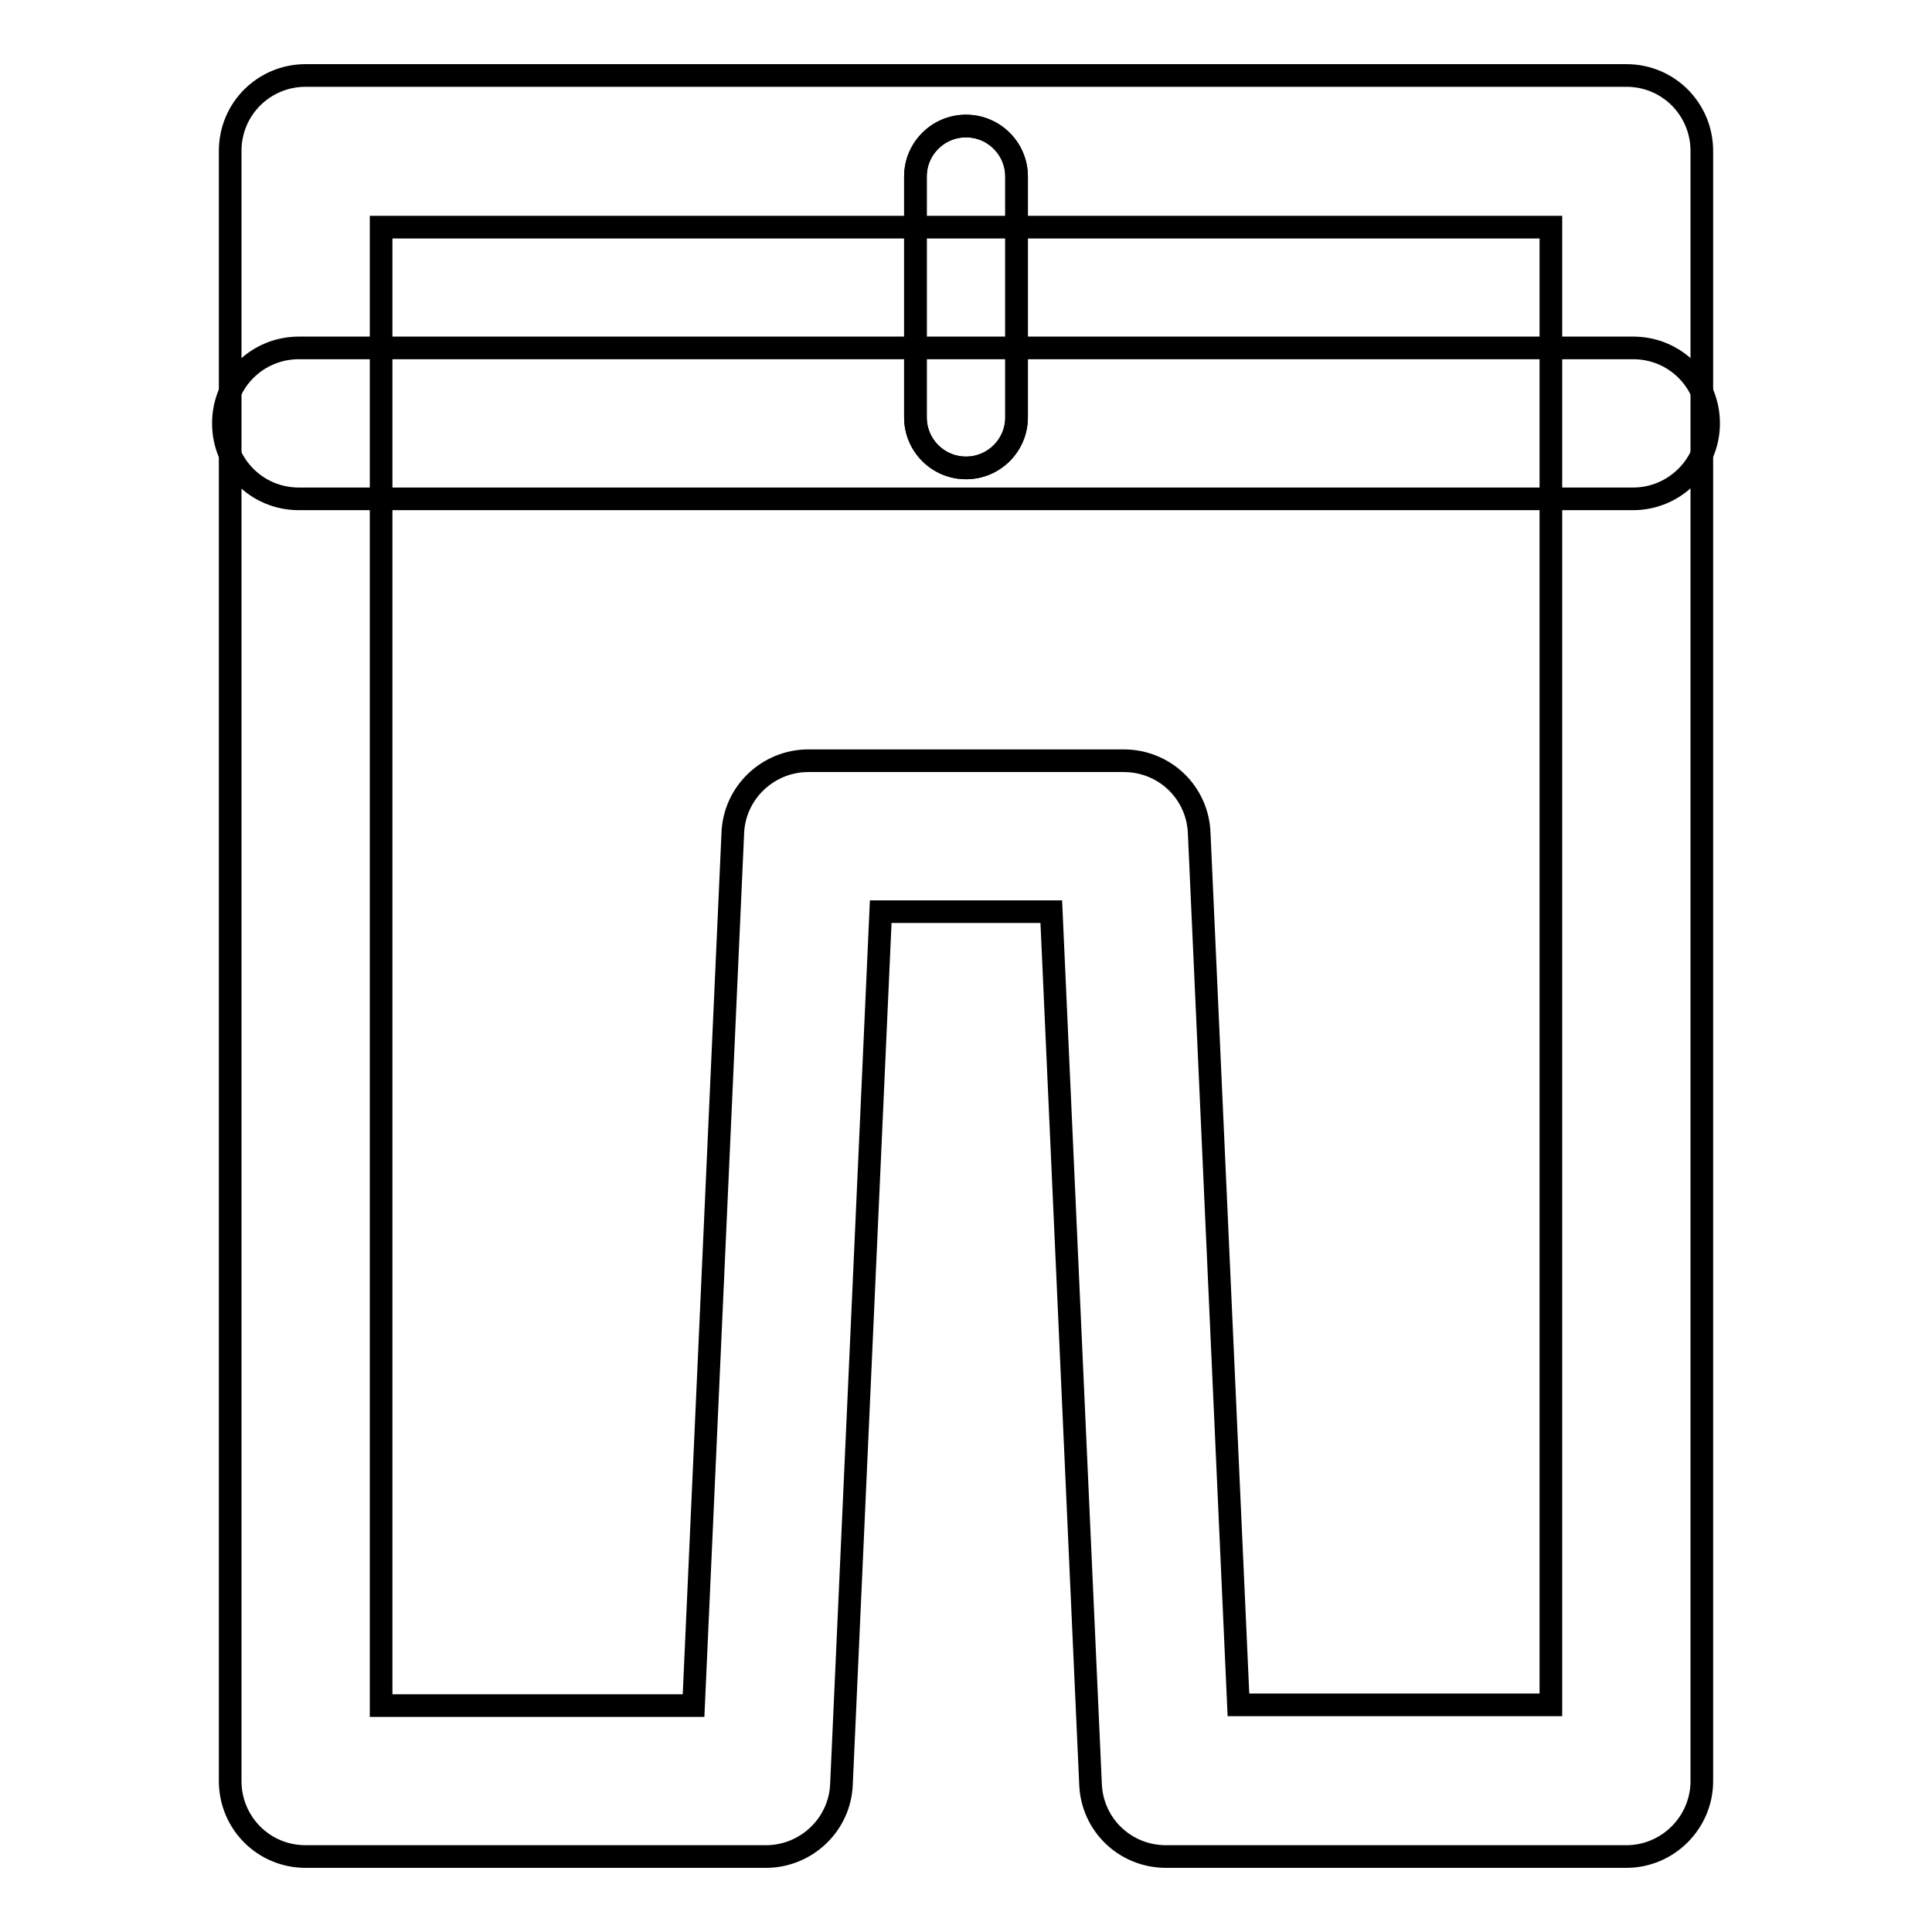 <?xml version="1.0" encoding="utf-8"?>
<!-- Svg Vector Icons : http://www.onlinewebfonts.com/icon -->
<!DOCTYPE svg PUBLIC "-//W3C//DTD SVG 1.1//EN" "http://www.w3.org/Graphics/SVG/1.1/DTD/svg11.dtd">
<svg version="1.1" xmlns="http://www.w3.org/2000/svg" xmlns:xlink="http://www.w3.org/1999/xlink" x="0px" y="0px" viewBox="0 0 256 256" enable-background="new 0 0 256 256" xml:space="preserve">
<g> <path stroke-width="3" fill-opacity="0" stroke="#000000"  d="M216.4,66.1H39.6c-5.6,0-10-4.5-10-10c0-5.6,4.5-10,10-10h176.8c5.6,0,10,4.5,10,10 C226.4,61.6,221.9,66.1,216.4,66.1z"/> <path stroke-width="3" fill-opacity="0" stroke="#000000"  d="M128,62c-3.7,0-6.7-3-6.7-6.7V23.4c0-3.7,3-6.7,6.7-6.7c3.7,0,6.7,3,6.7,6.7v31.9C134.7,59,131.7,62,128,62 z"/> <path stroke-width="3" fill-opacity="0" stroke="#000000"  d="M128,62c-3.7,0-6.7-3-6.7-6.7V23.4c0-3.7,3-6.7,6.7-6.7c3.7,0,6.7,3,6.7,6.7v31.9C134.7,59,131.7,62,128,62 z"/> <path stroke-width="3" fill-opacity="0" stroke="#000000"  d="M215.5,246h-61c-5.4,0-9.8-4.2-10-9.6l-5.2-115.6h-22.6l-5.2,115.6c-0.2,5.4-4.7,9.6-10,9.6h-61 c-5.6,0-10-4.5-10-10V20c0-5.6,4.5-10,10-10h175c5.6,0,10,4.5,10,10V236C225.5,241.5,221,246,215.5,246z M164.1,225.9h41.4V30.1 H50.5v195.9h41.4l5.2-115.6c0.2-5.4,4.7-9.6,10-9.6h41.8c5.4,0,9.8,4.2,10,9.6L164.1,225.9z"/></g>
</svg>